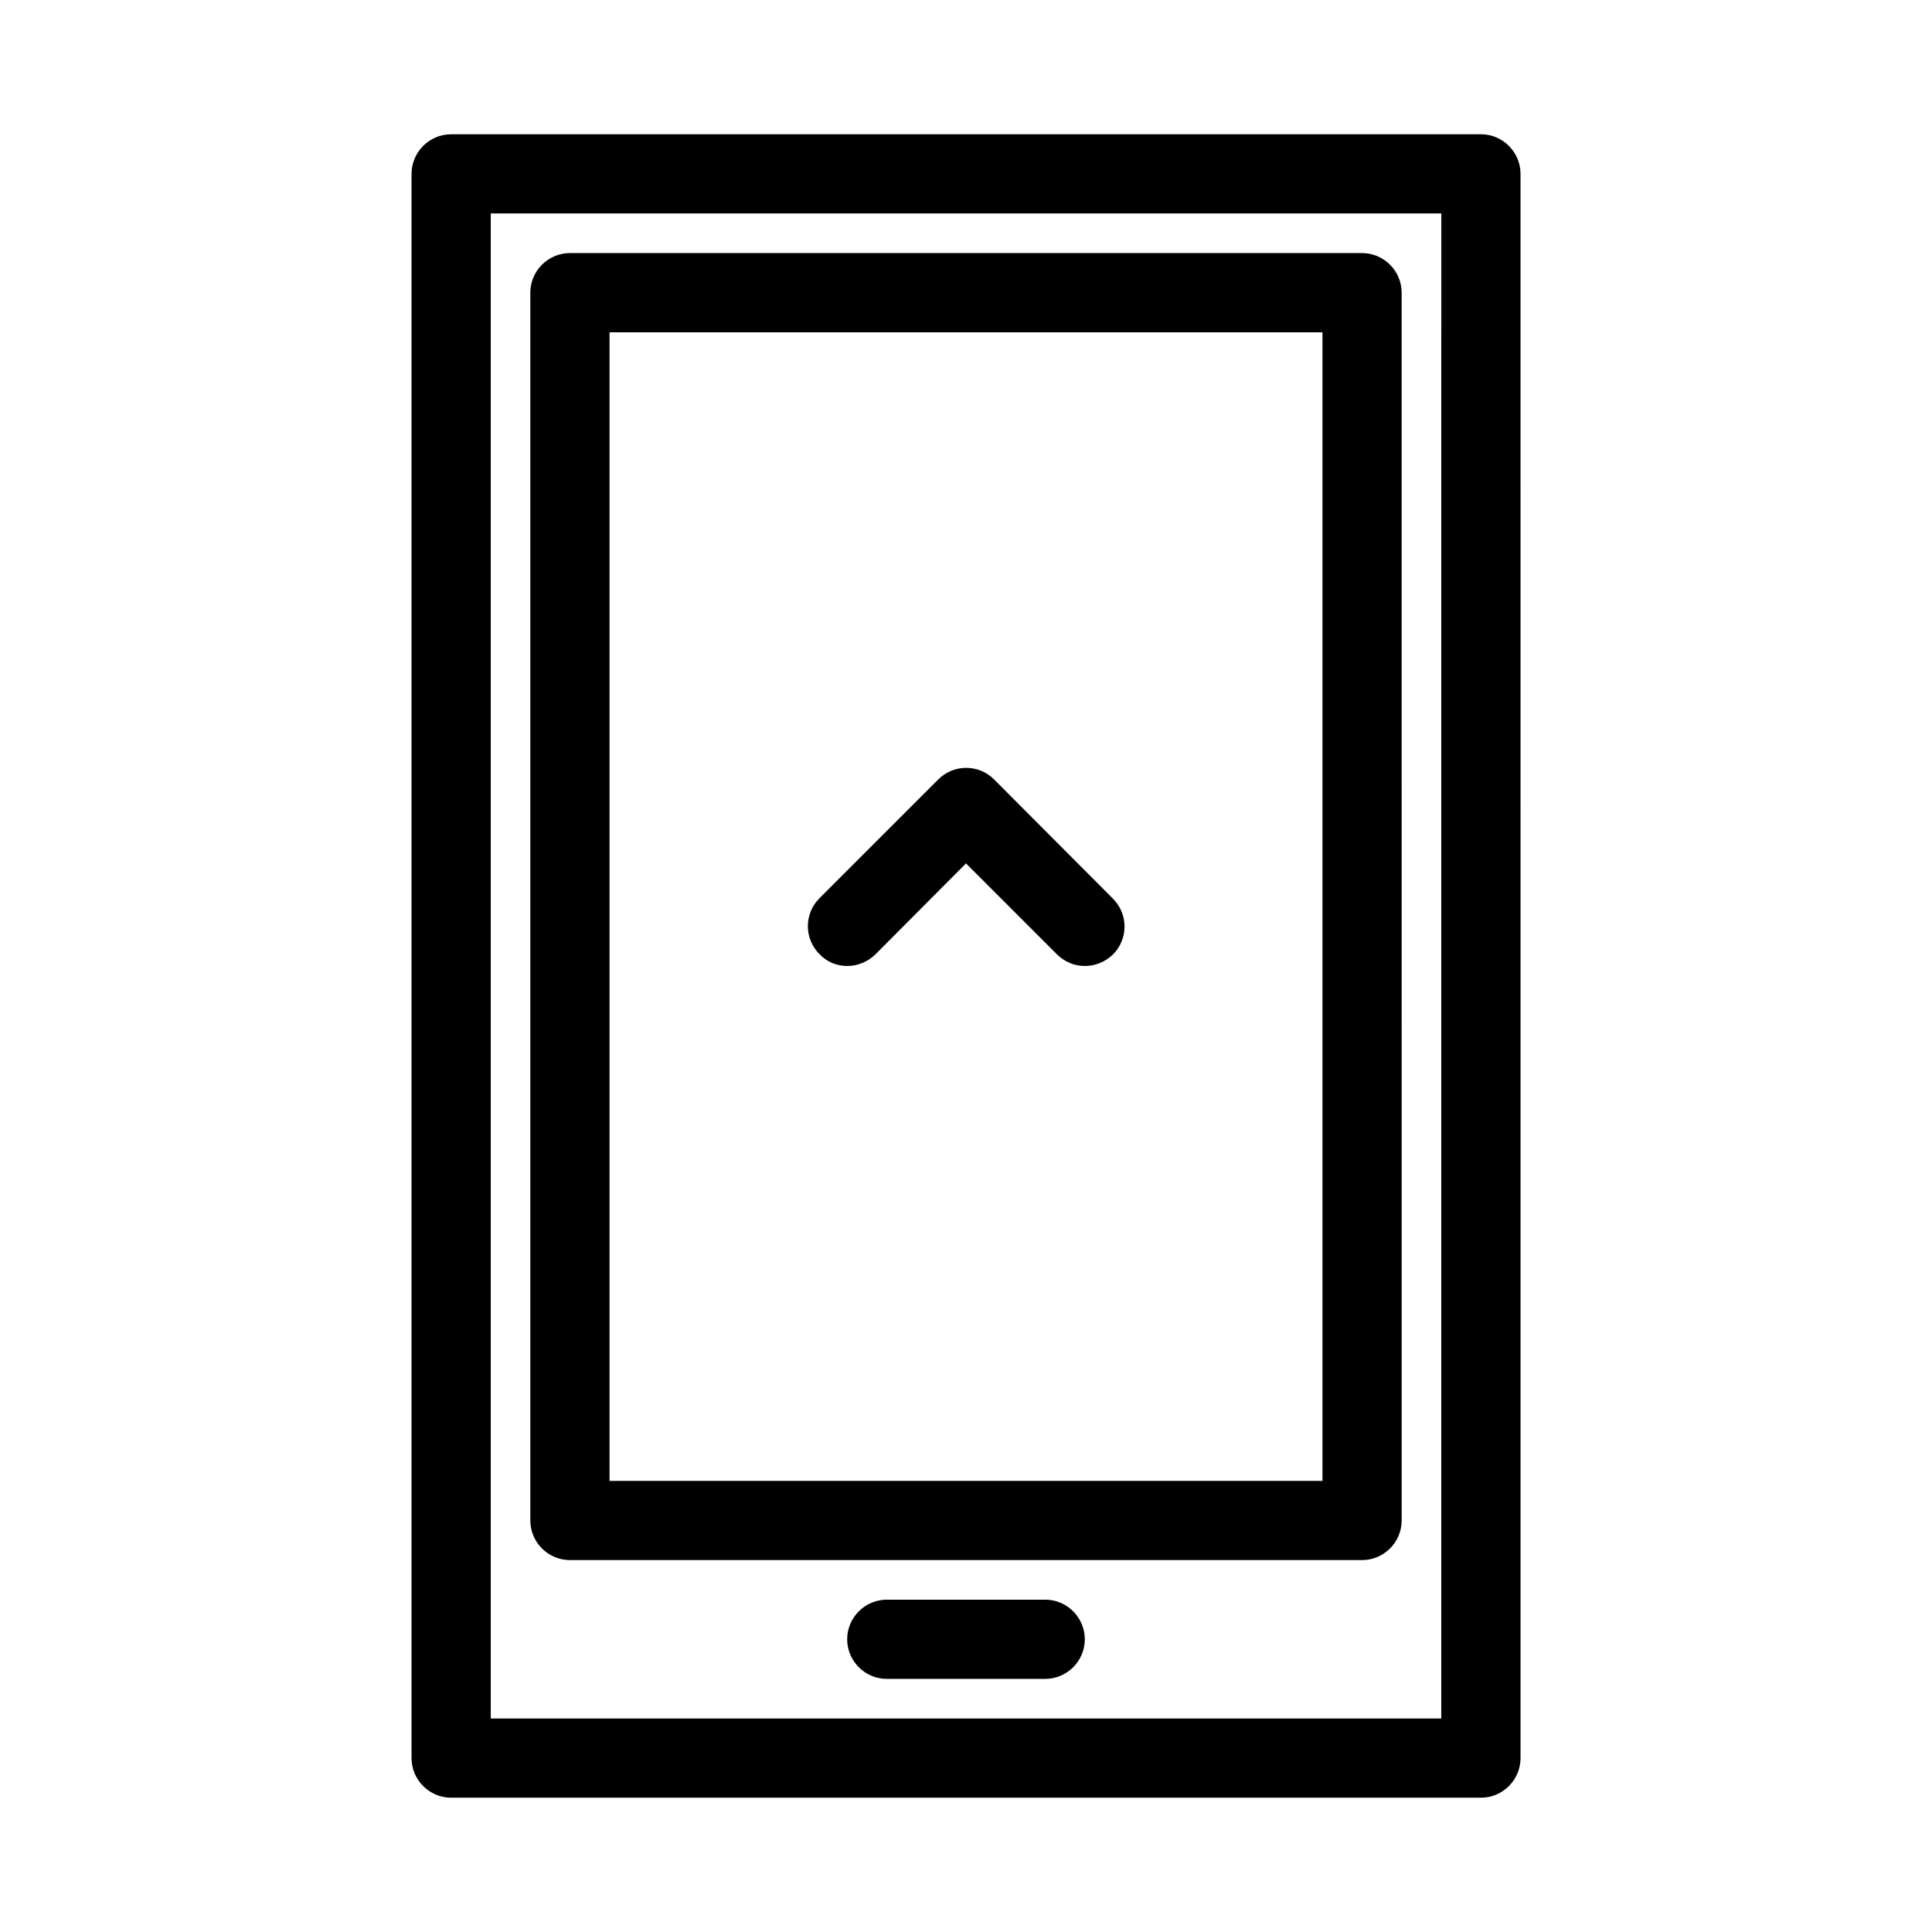 <?xml version="1.0" encoding="UTF-8"?>
<!-- Uploaded to: ICON Repo, www.svgrepo.com, Generator: ICON Repo Mixer Tools -->
<svg fill="#000000" width="800px" height="800px" version="1.1" viewBox="144 144 512 512" xmlns="http://www.w3.org/2000/svg">
 <g>
  <path d="m407.45 350.56c-4.094-4.094-10.707-4.094-14.801 0l-31.488 31.488c-4.094 4.094-4.094 10.707 0 14.801 1.996 2.098 4.621 3.148 7.352 3.148s5.352-1.051 7.453-3.043l24.035-24.145 24.035 24.035c2.098 2.102 4.723 3.152 7.453 3.152s5.352-1.051 7.453-3.043c4.094-4.094 4.094-10.707 0-14.801z"/>
  <path d="m536.45 179.58h-272.89c-5.773 0-10.496 4.723-10.496 10.496v419.84c0 5.773 4.723 10.496 10.496 10.496h272.9c5.773 0 10.496-4.723 10.496-10.496l-0.004-419.84c0-5.773-4.723-10.496-10.496-10.496zm-10.496 419.84h-251.9v-398.85h251.91z"/>
  <path d="m295.04 557.44h209.92c5.773 0 10.496-4.723 10.496-10.496l-0.004-325.38c0-5.773-4.723-10.496-10.496-10.496h-209.92c-5.773 0-10.496 4.723-10.496 10.496v325.38c0 5.769 4.723 10.492 10.496 10.492zm10.496-325.38h188.93v304.39l-188.93-0.004z"/>
  <path d="m420.99 567.93h-41.984c-5.773 0-10.496 4.723-10.496 10.496 0 5.773 4.723 10.496 10.496 10.496h41.984c5.773 0 10.496-4.723 10.496-10.496 0-5.769-4.727-10.496-10.496-10.496z"/>
 </g>
</svg>